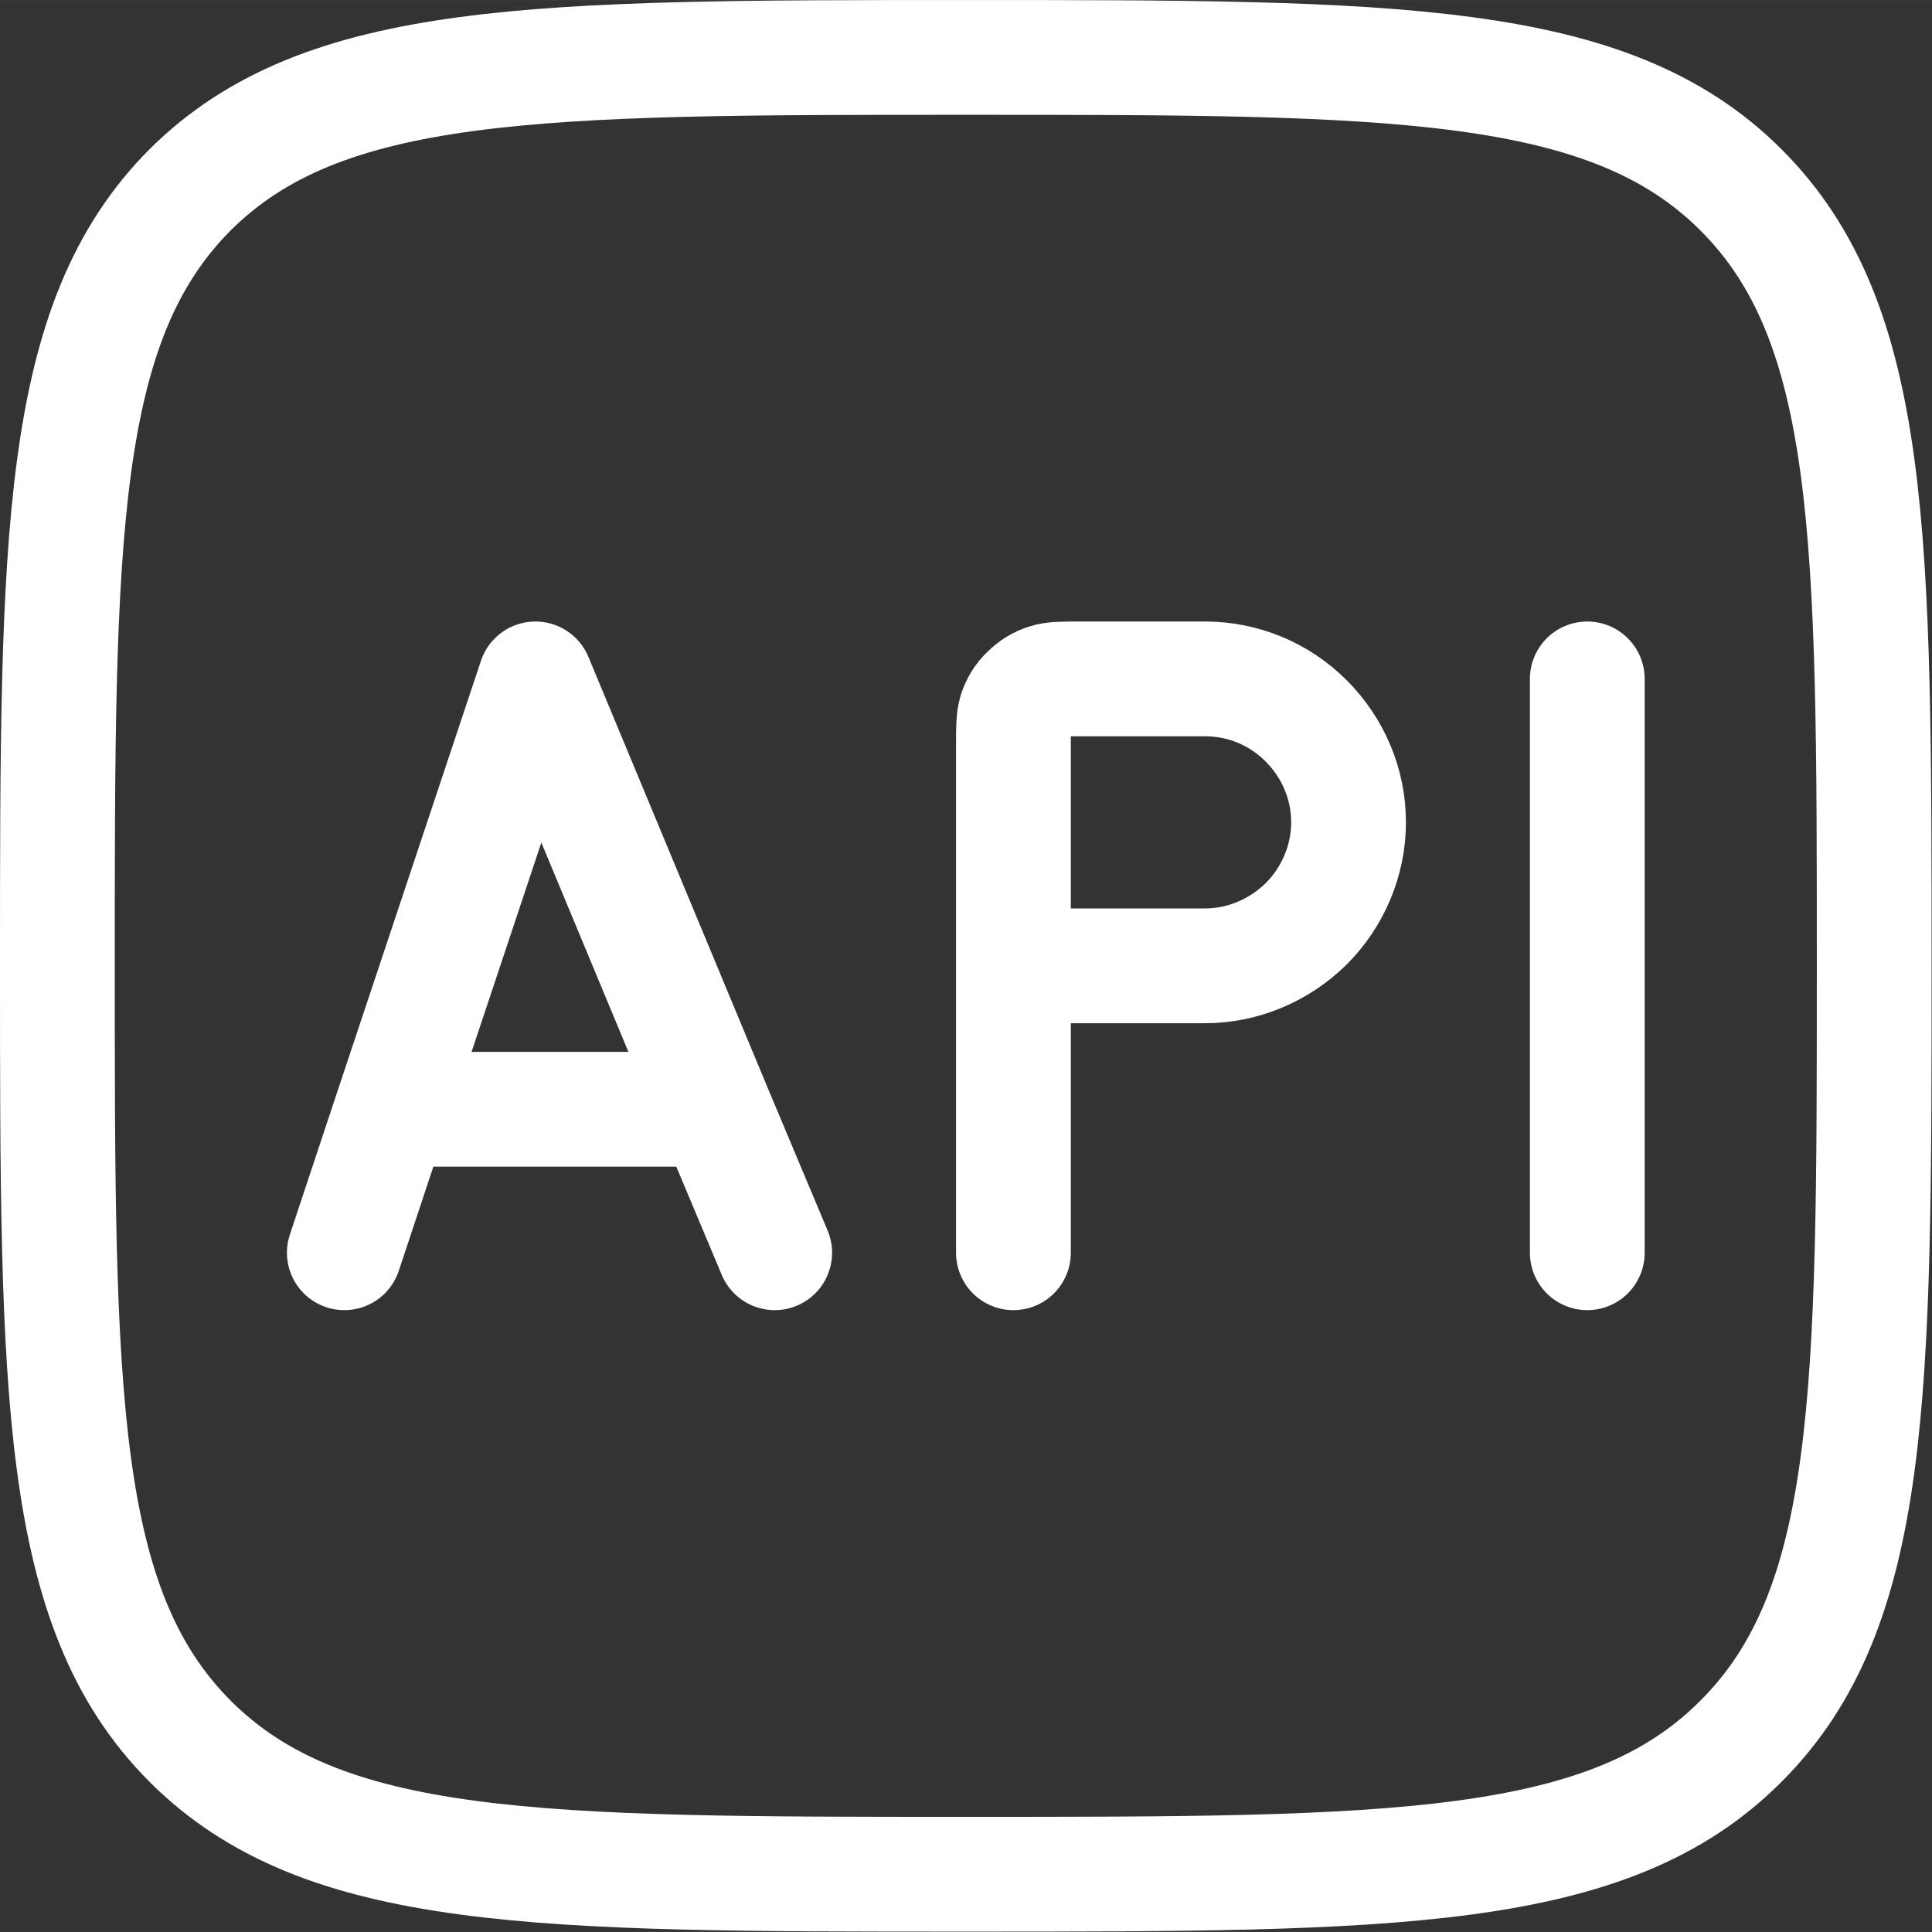 <svg width="33.667" height="33.667" viewBox="0 0 33.667 33.666" fill="none" xmlns="http://www.w3.org/2000/svg" xmlns:xlink="http://www.w3.org/1999/xlink">
	<rect x="0" y="0" width="33.667" height="33.666" fill="#333333" stroke="none"/>
	<desc>
			Created with Pixso.
	</desc>
	<defs/>
	<path id="Vector" d="M3.31 3.31C5.63 1 9.36 1 16.83 1C24.29 1 28.03 1 30.34 3.31C32.66 5.63 32.66 9.36 32.66 16.83C32.66 24.29 32.66 28.02 30.34 30.34C28.03 32.66 24.29 32.66 16.83 32.66C9.37 32.66 5.63 32.66 3.31 30.34C1 28.02 1 24.29 1 16.83C1 9.37 1 5.63 3.31 3.31Z" stroke="#FFFFFF" stroke-opacity="1" stroke-width="2" stroke-linejoin="round"/>
	<path id="Vector" d="M6 21.83L6.83 19.33L9.33 11.83L12.45 19.33L13.5 21.83M6.83 19.33L12.45 19.33M17.66 21.83L17.66 16.83L17.66 12.99C17.66 12.68 17.66 12.53 17.7 12.4C17.74 12.28 17.81 12.16 17.91 12.07C18 11.98 18.11 11.91 18.24 11.87C18.36 11.83 18.52 11.83 18.83 11.83L21 11.83C21.66 11.83 22.29 12.09 22.76 12.56C23.23 13.03 23.5 13.66 23.5 14.33C23.5 14.99 23.23 15.63 22.76 16.1C22.29 16.56 21.66 16.83 21 16.83L17.66 16.83M27.66 11.83L27.66 21.83" stroke="#FFFFFF" stroke-opacity="1" stroke-width="2" stroke-linejoin="round" stroke-linecap="round"/>
</svg>
